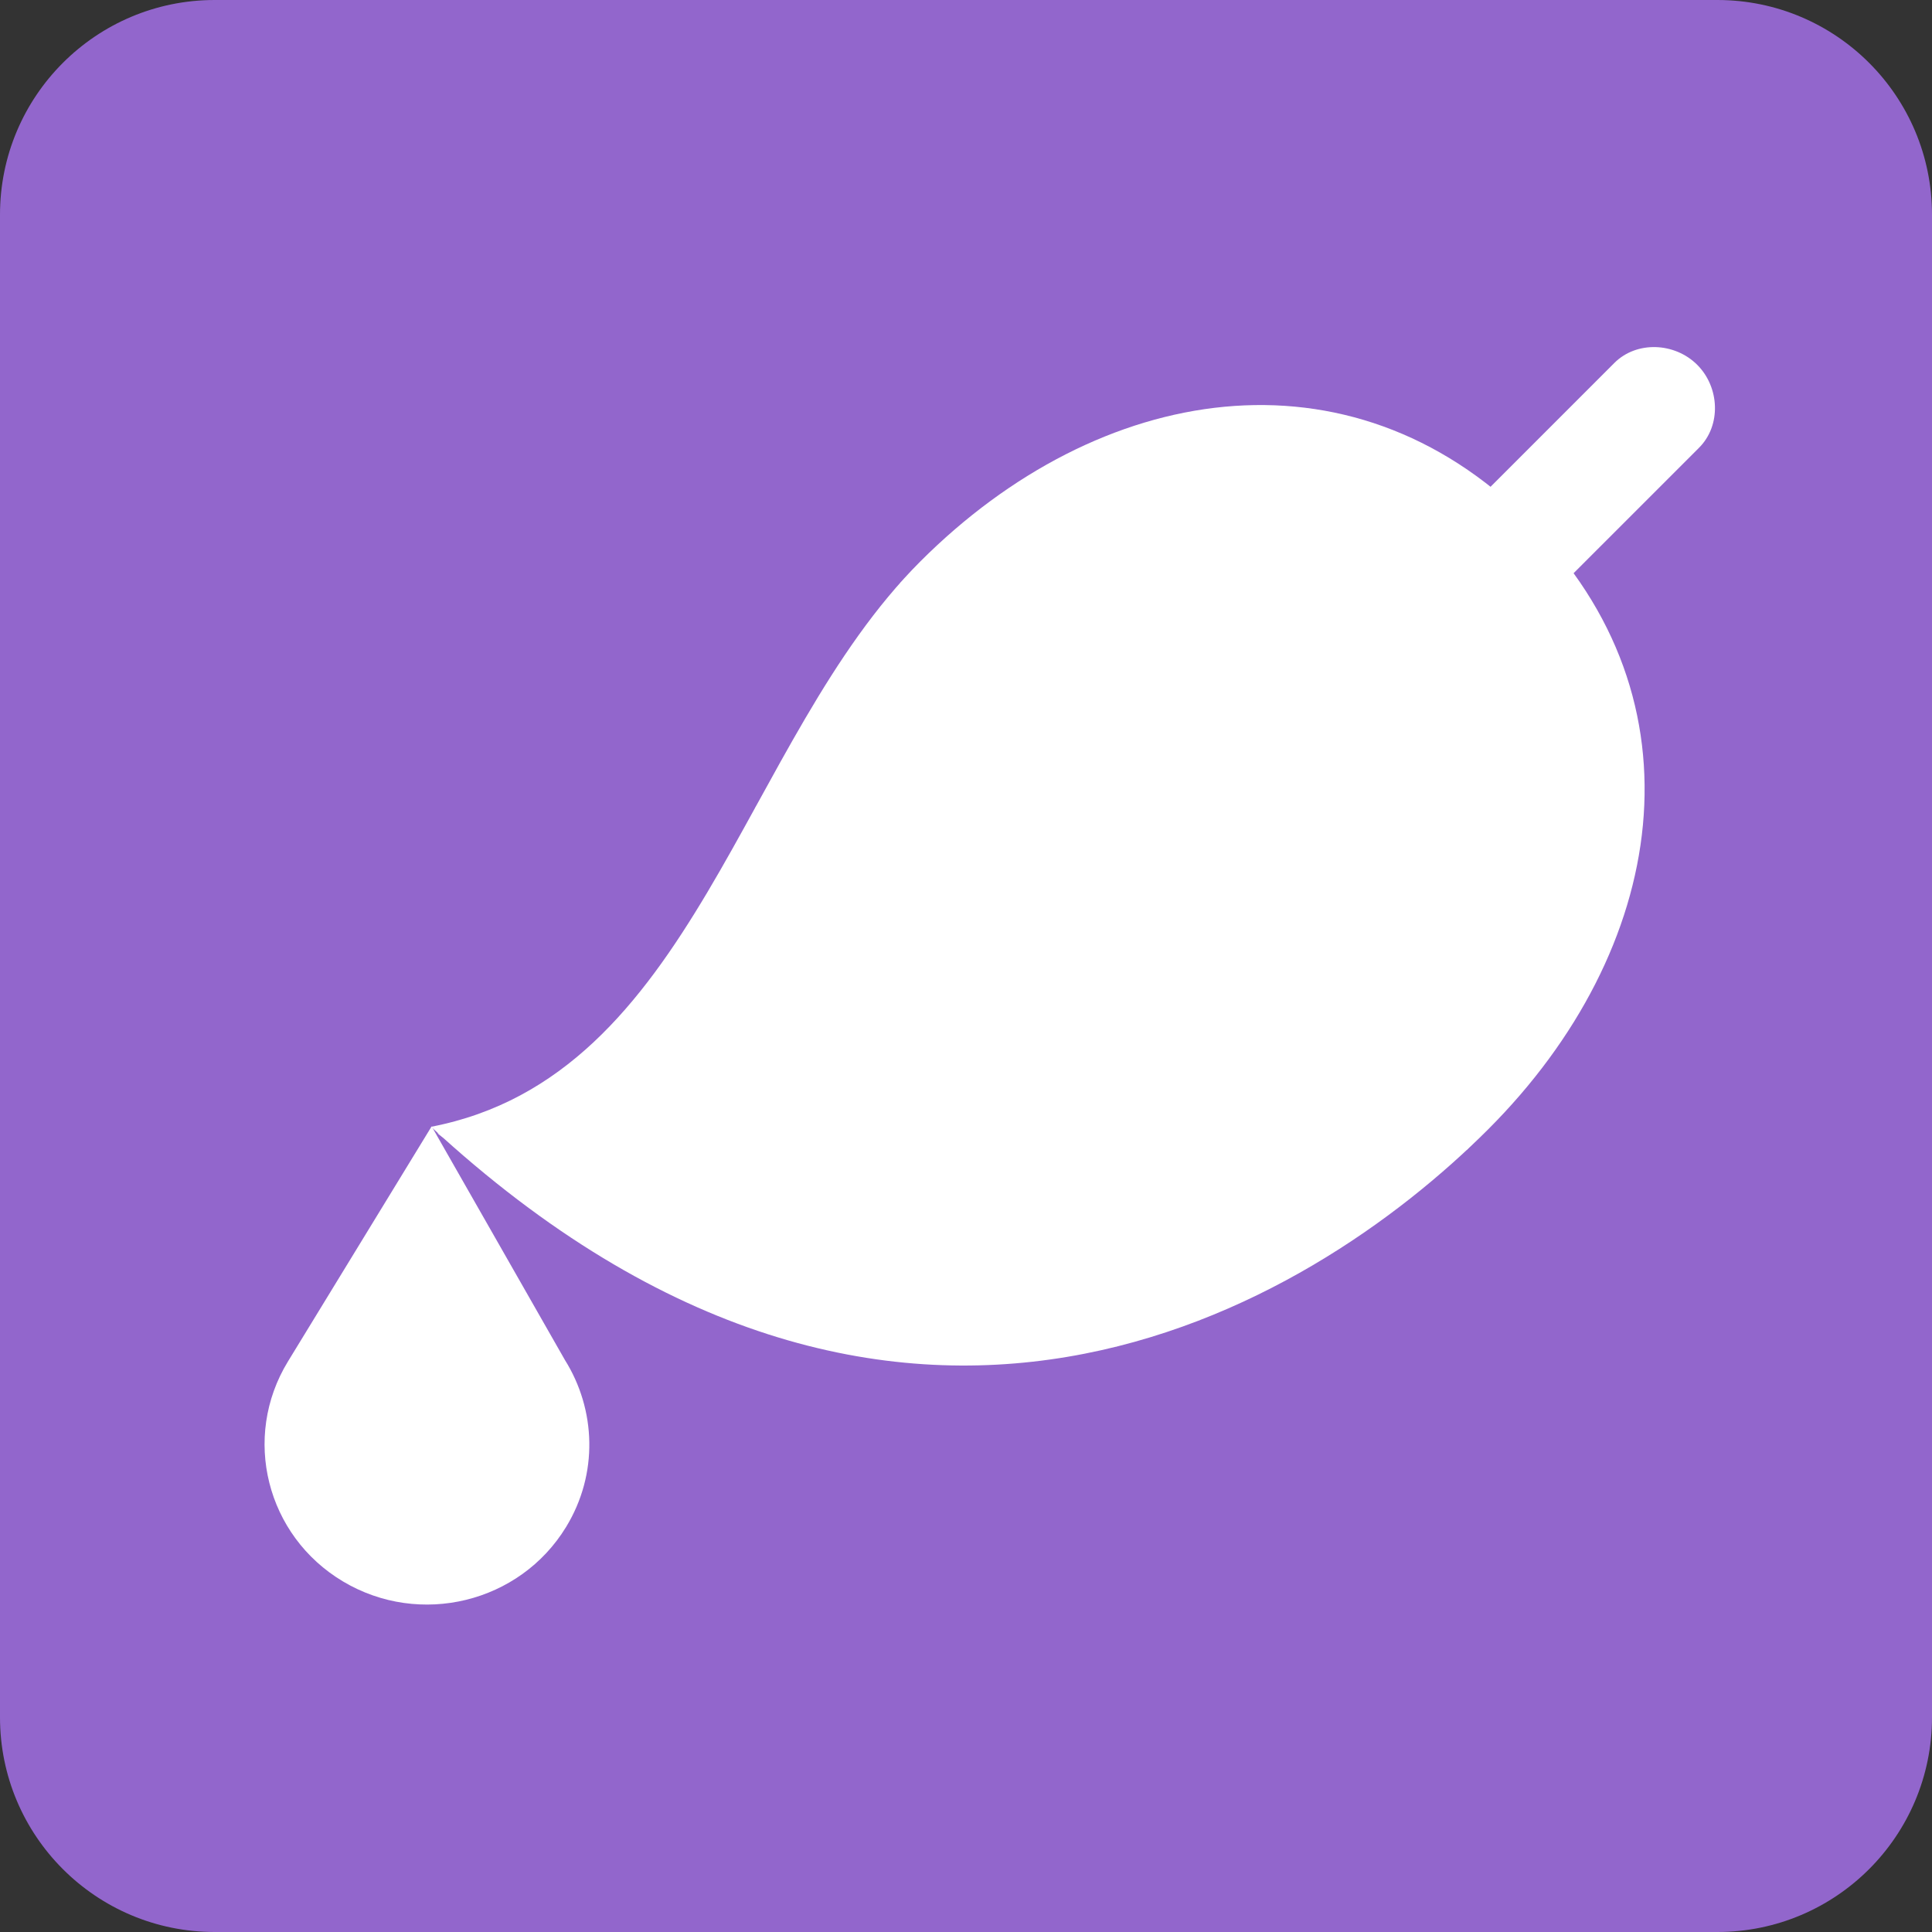 <svg xmlns="http://www.w3.org/2000/svg" viewBox="0 0 36 36">
	<rect x="0" y="0" width="36" height="36" fill="#333333" stroke="none"/>
	<path fill="#9266CC" d="M36 32c0 2.209-1.791 4-4 4H4c-2.209 0-4-1.791-4-4V4c0-2.209 1.791-4 4-4h28c2.209 0 4 1.791 4 4v28z"/>
	<g id="leaf" fill="#FFF" transform="matrix(-.667 0 0 .667 32 2)">
	<path d="M6.401 28.55c5.006 5.006 16.502 11.969 29.533-.07-7.366-1.417-8.662-10.789-13.669-15.794-5.006-5.007-11.991-6.139-16.998-1.133-5.006 5.006-3.873 11.99 1.134 16.997z"/>
	<path d="M24.684 29.81c6.128 1.634 10.658-.738 11.076-1.156 0 0-3.786 1.751-10.359-1.476.952-1.212 3.854-2.909 3.854-2.909-.553-.346-4.078-.225-6.485 1.429-1.158-.733-2.384-1.617-3.673-2.675l.84-.871c3.25-3.384 6.944-2.584 6.944-2.584-.638-.613-5.599-3.441-9.583.7l-.613.638c-.426-.399-.856-.812-1.294-1.25l-1.85-1.85 1.064-1.065c3.321-3.32 8.226-3.451 8.226-3.451-.626-.627-6.863-2.649-10.924 1.412l-.736.735-8.292-8.294c-.626-.627-1.692-.575-2.317.05-.626.626-.677 1.691-.051 2.317l8.293 8.293-.059.059C4.684 21.924 6.37 28.496 6.997 29.123c0 0 .468-5.242 3.789-8.562l.387-.388 3.501 3.502c.057.057.113.106.17.163-2.425 4.797 1.229 10.34 1.958 10.784 0 0-1.465-4.723.48-8.635 1.526 1.195 3.02 2.095 4.457 2.755.083 2.993 2.707 5.7 3.344 5.931 0 0-.911-3.003-.534-4.487l.135-.376z"/>
	</g>
	<path id="droplet" fill="#FFF" transform="translate(-25.018,20.898)" d="M30.383 4.472c-.863 1.413-.403 3.247 1.028 4.099 1.431.852 3.291.398 4.154-1.014.607-.992.557-2.192-.021-3.114L33.061.09l-2.678 4.382z" />
</svg>